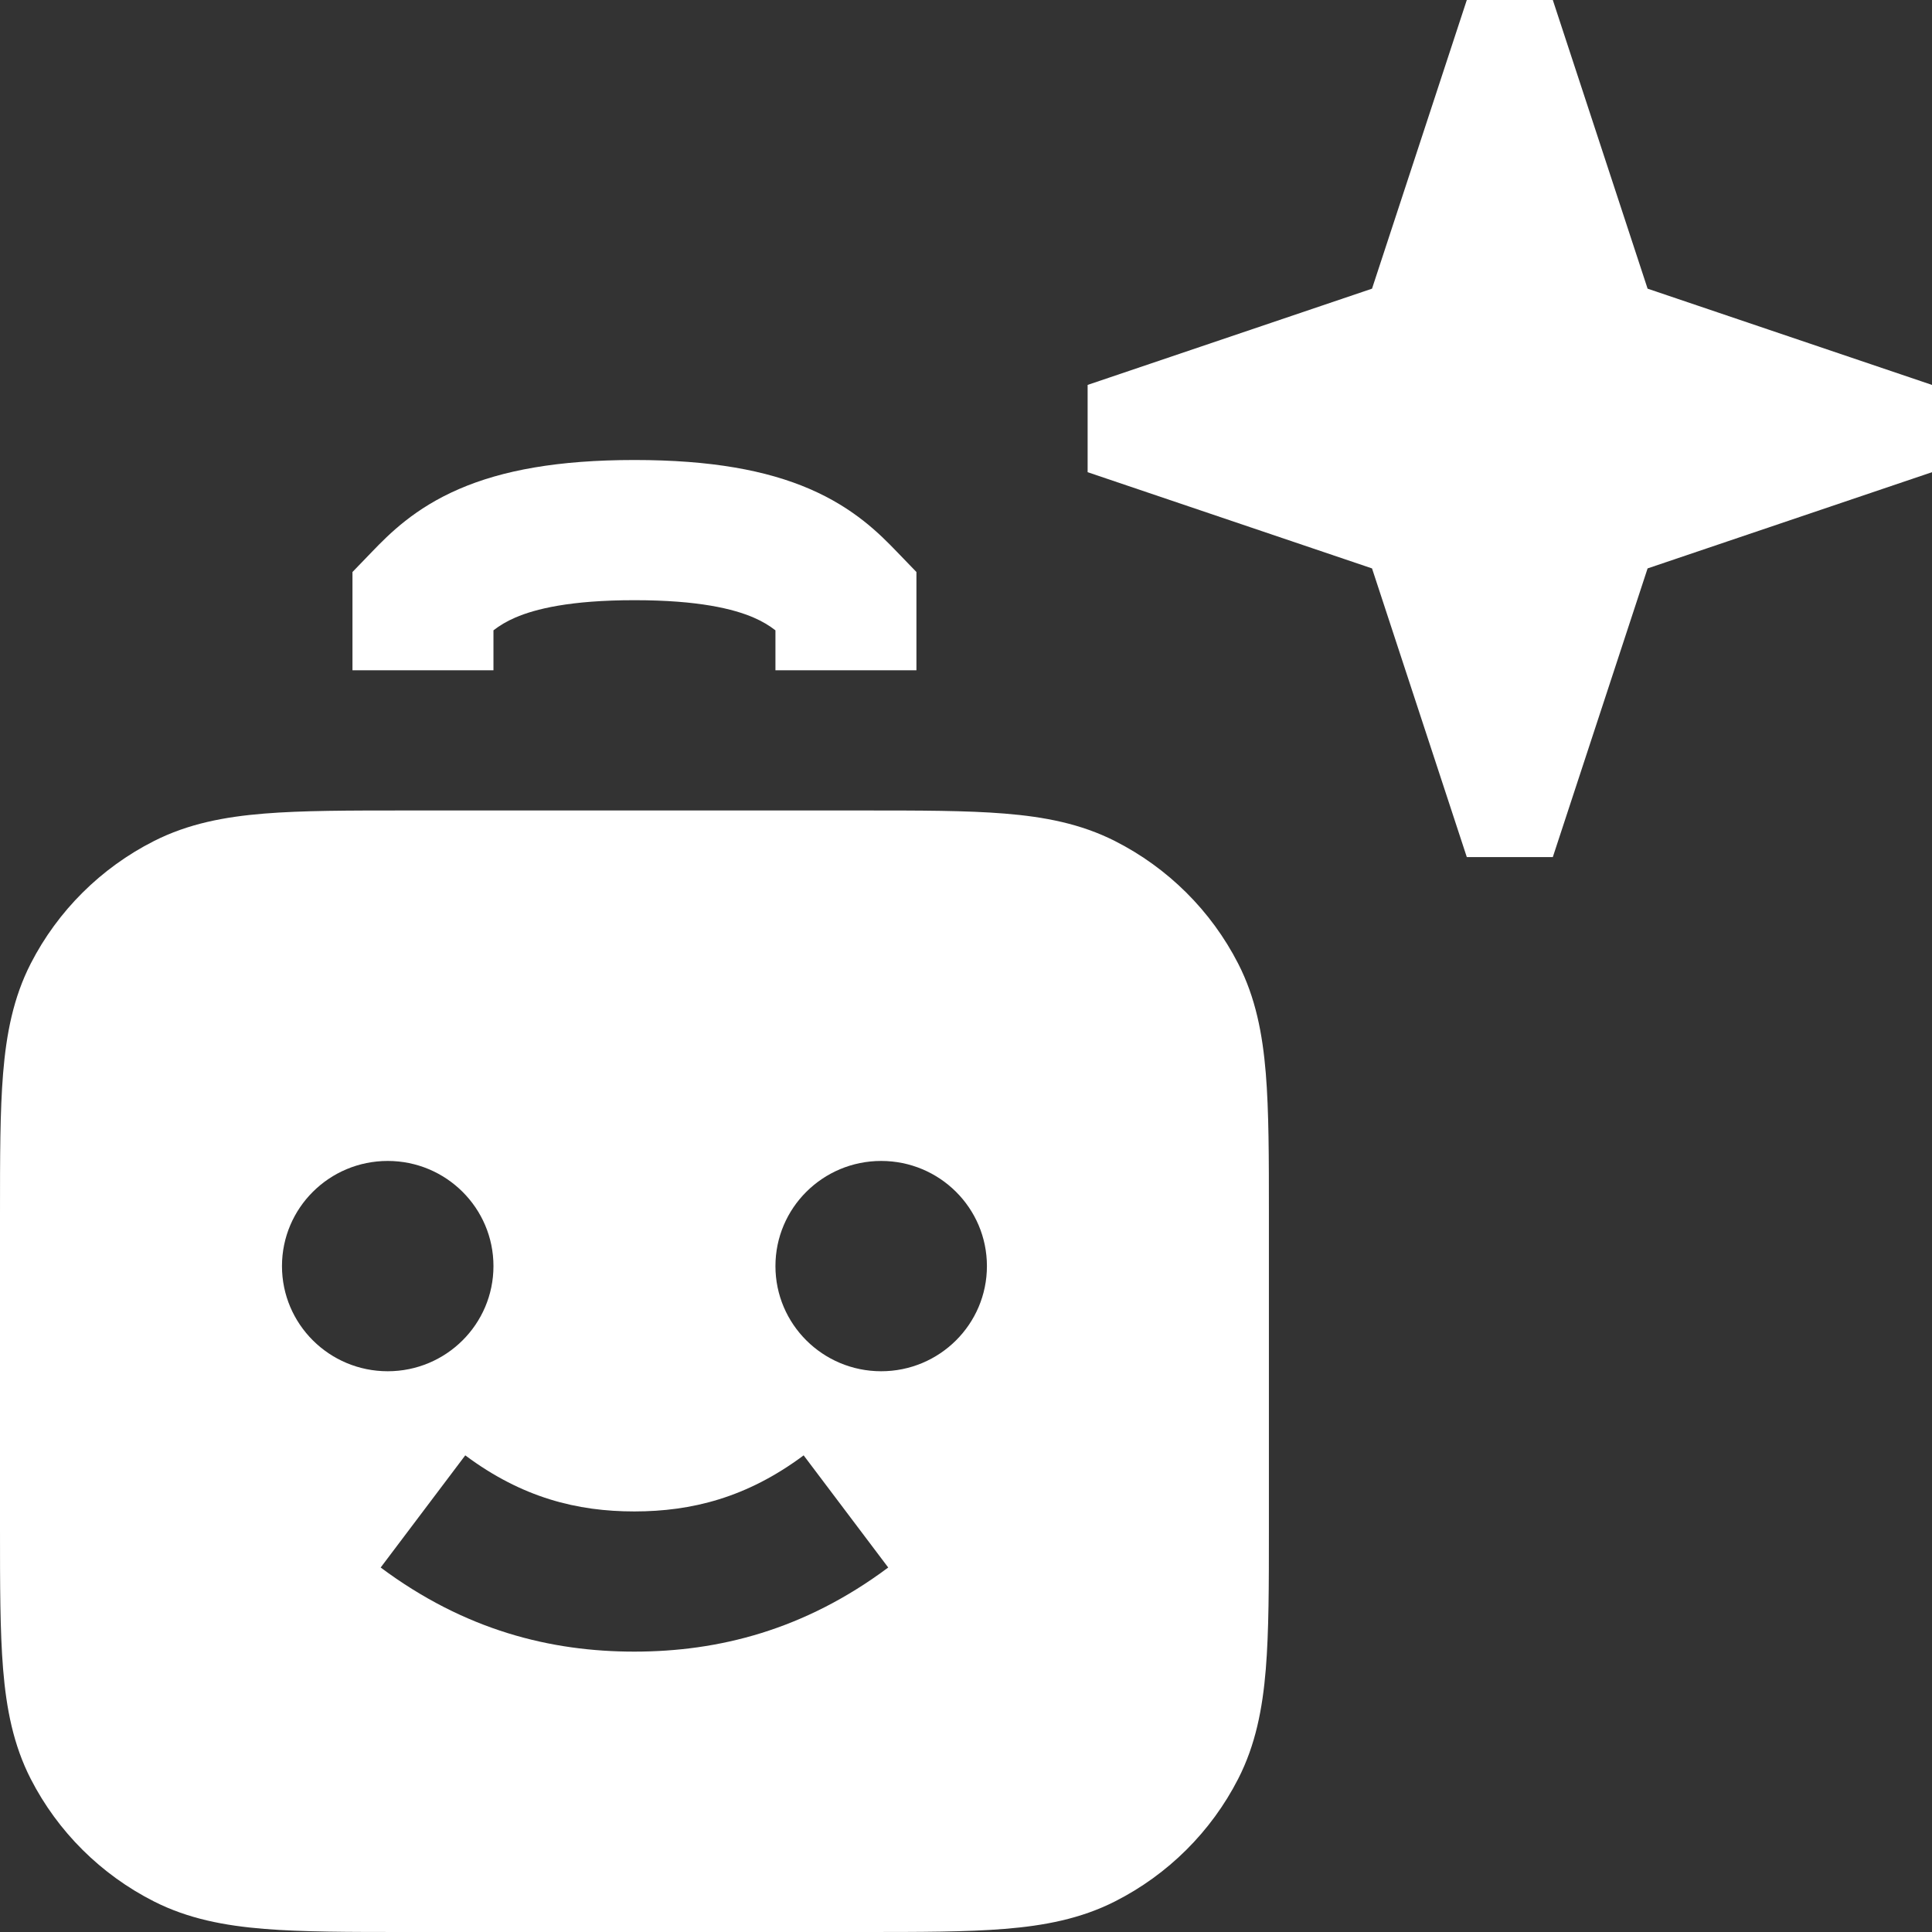 <svg width="82" height="82" viewBox="0 0 82 82" fill="none" xmlns="http://www.w3.org/2000/svg">
<rect x="0" y="0" width="82" height="82" fill="#333333" stroke="none"/>
<path d="M20.944 28.449L20.944 26.753C21.209 26.548 21.499 26.372 21.874 26.21C22.712 25.849 24.19 25.474 26.928 25.474C29.666 25.474 31.144 25.849 31.982 26.21C32.357 26.372 32.647 26.548 32.912 26.753V28.449H38.896V24.278L38.063 23.415C37.338 22.663 36.255 21.568 34.364 20.752C32.534 19.962 30.174 19.524 26.928 19.524C23.682 19.524 21.322 19.962 19.492 20.752C17.6 21.568 16.518 22.662 15.793 23.415L14.96 24.278L14.96 28.449L20.944 28.449Z" fill="white"/>
<path fill-rule="evenodd" clip-rule="evenodd" d="M17.23 34.399H36.626C39.034 34.399 41.022 34.399 42.641 34.531C44.323 34.667 45.869 34.96 47.321 35.696C49.573 36.837 51.404 38.658 52.551 40.897C53.291 42.341 53.586 43.878 53.724 45.55C53.856 47.16 53.856 49.137 53.856 51.532V64.868C53.856 67.262 53.856 69.239 53.724 70.849C53.586 72.521 53.291 74.058 52.551 75.502C51.404 77.742 49.573 79.562 47.321 80.703C45.869 81.439 44.323 81.732 42.641 81.868C41.022 82 39.035 82 36.626 82H17.23C14.822 82 12.834 82 11.214 81.868C9.533 81.732 7.987 81.439 6.535 80.703C4.283 79.562 2.452 77.742 1.304 75.502C0.565 74.058 0.27 72.521 0.132 70.849C-6.43243e-05 69.239 -3.45853e-05 67.262 1.17069e-06 64.868V51.532C-3.45853e-05 49.137 -6.43243e-05 47.16 0.132 45.55C0.27 43.878 0.565 42.341 1.304 40.897C2.452 38.658 4.283 36.837 6.535 35.696C7.987 34.96 9.533 34.667 11.214 34.531C12.834 34.399 14.822 34.399 17.23 34.399ZM26.93 70.1C23.367 70.102 19.727 69.192 16.157 66.53L19.747 61.77C22.161 63.569 24.5 64.151 26.926 64.15C29.352 64.148 31.697 63.568 34.109 61.77L37.699 66.53C34.127 69.194 30.482 70.098 26.93 70.1ZM16.456 49.274C13.977 49.274 11.968 51.272 11.968 53.737C11.968 56.202 13.977 58.2 16.456 58.2C18.934 58.2 20.944 56.202 20.944 53.737C20.944 51.272 18.934 49.274 16.456 49.274ZM32.912 53.737C32.912 51.272 34.921 49.274 37.4 49.274C39.878 49.274 41.888 51.272 41.888 53.737C41.888 56.202 39.878 58.2 37.4 58.2C34.921 58.2 32.912 56.202 32.912 53.737Z" fill="white"/>
<path fill-rule="evenodd" clip-rule="evenodd" d="M58.233 12.252L62.256 0H65.906L69.929 12.252L82 16.337V20.041L69.929 24.125L65.906 36.378H62.256L58.233 24.125L46.162 20.041V16.337L58.233 12.252Z" fill="white"/>
</svg>

